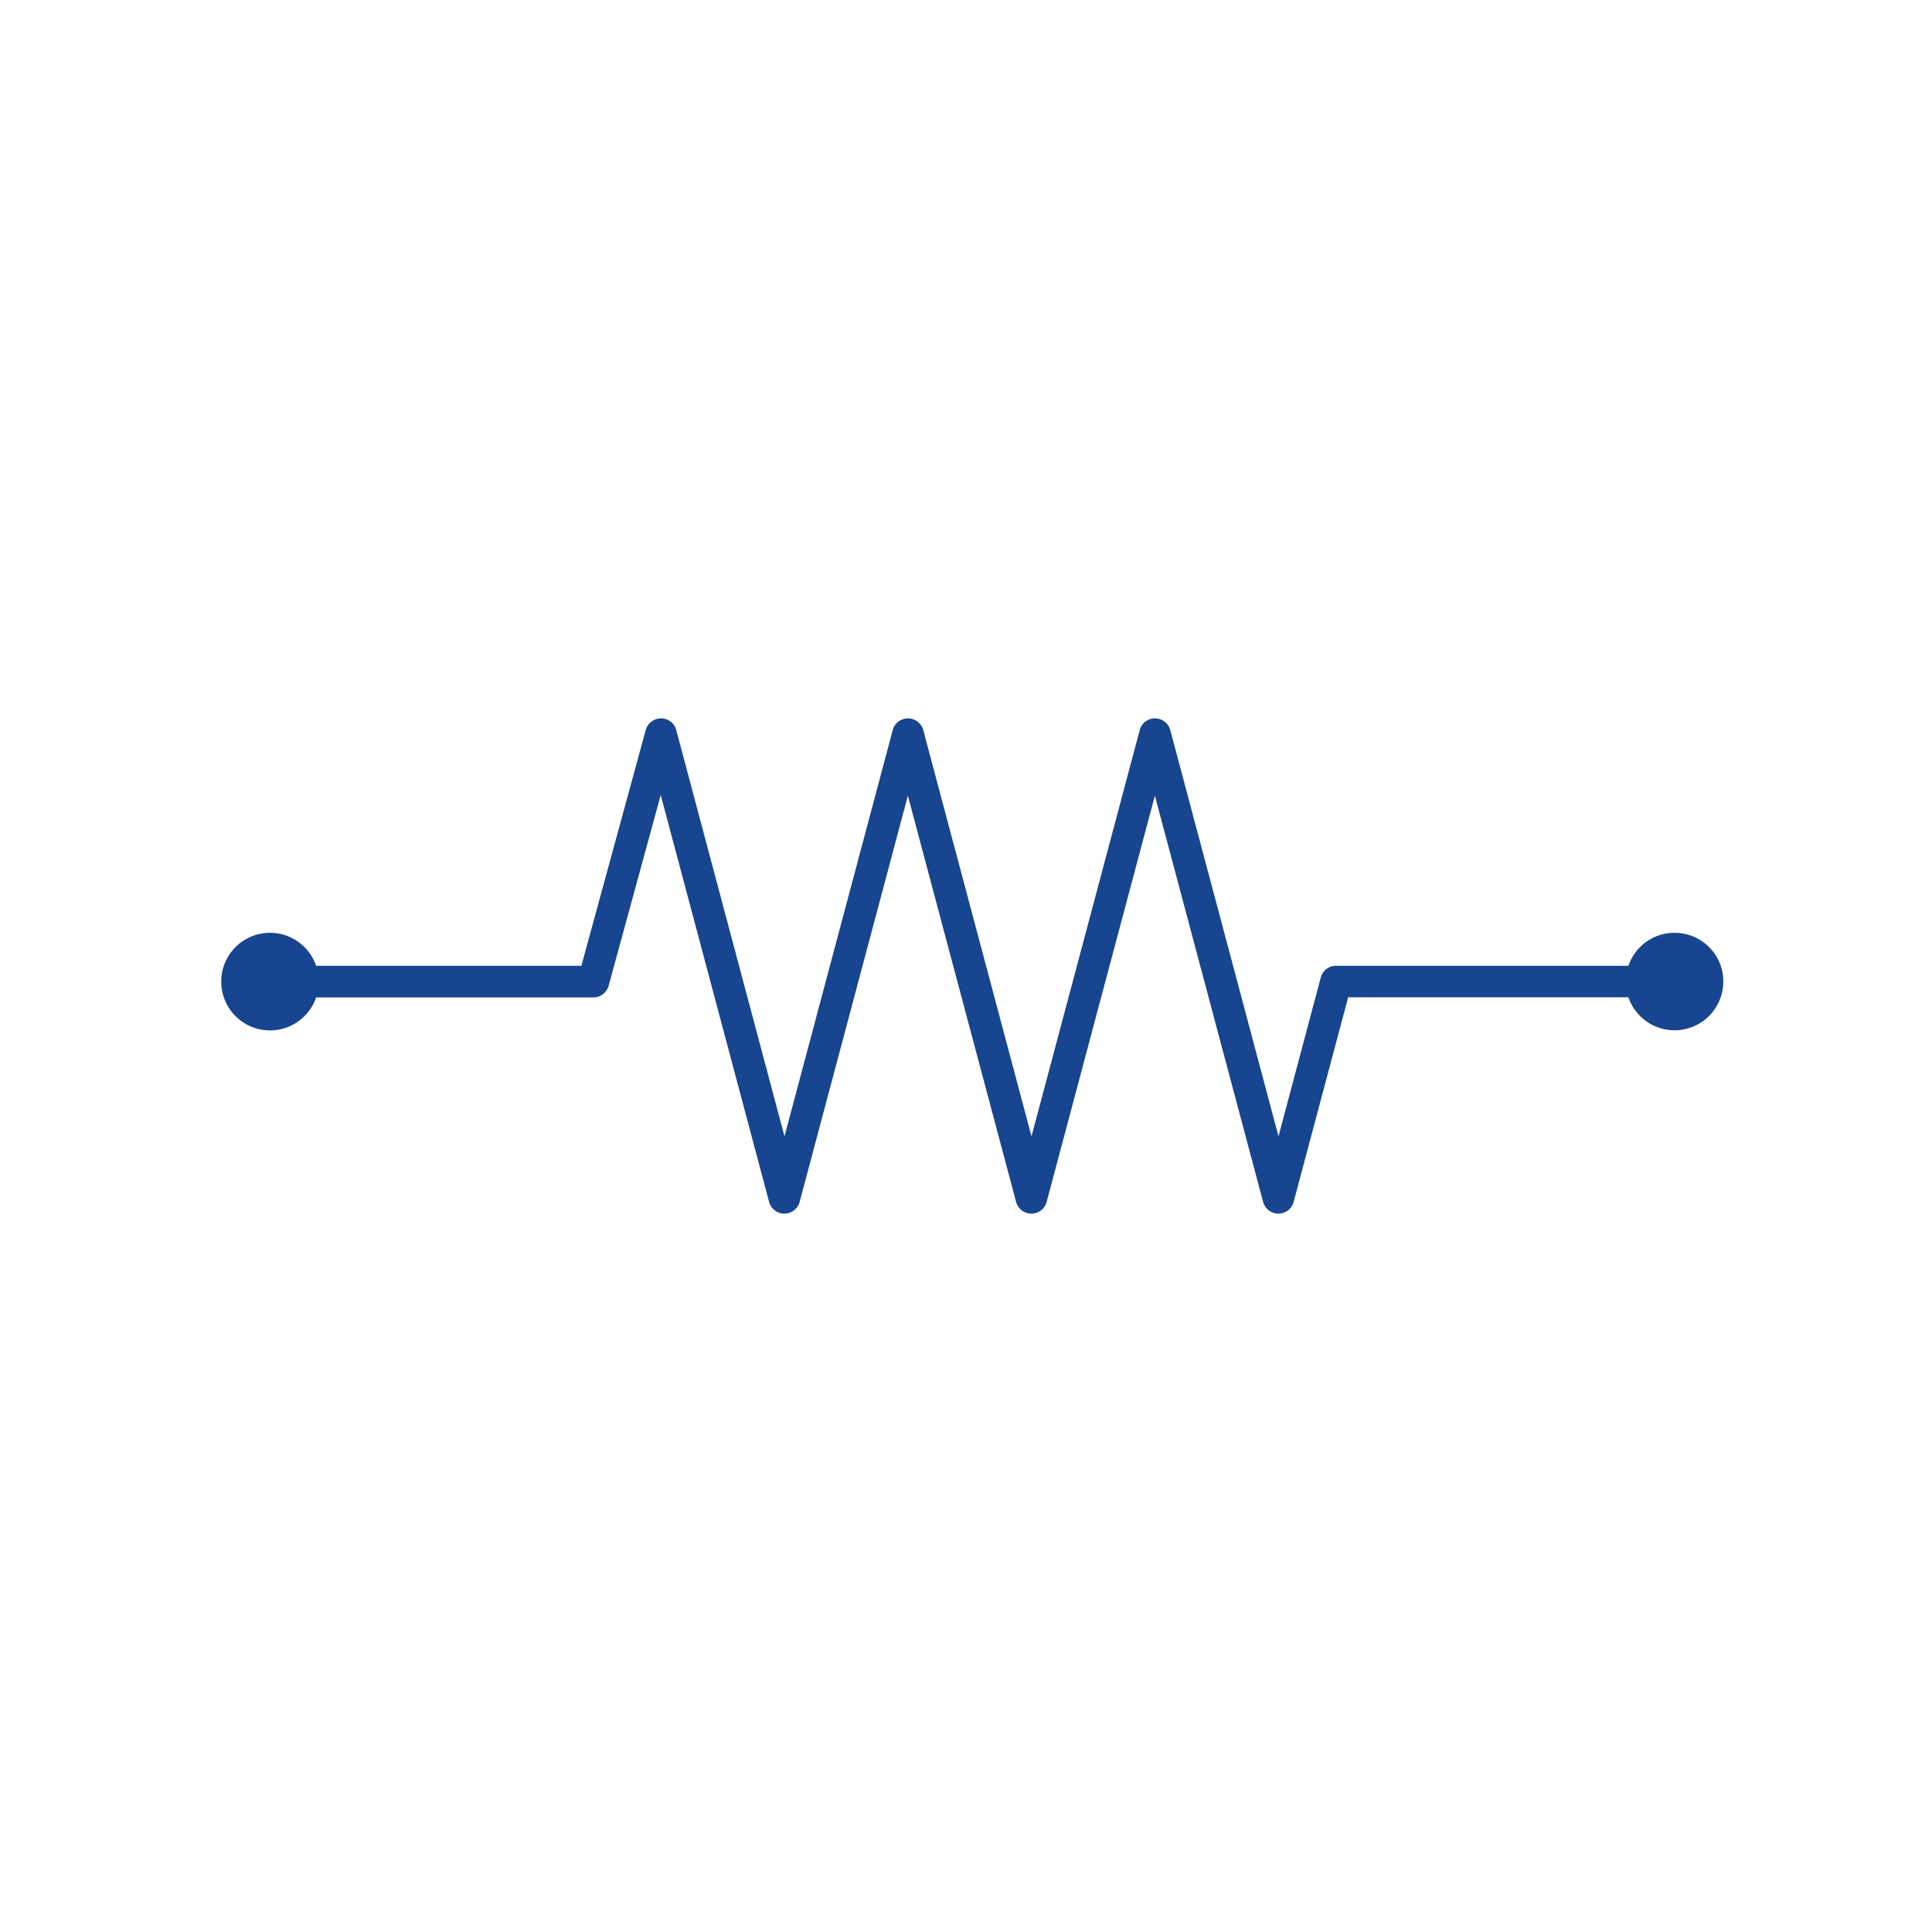 <?xml version="1.0" encoding="UTF-8"?>
<svg data-bbox="16.23 52.7 110.19 36.33" viewBox="0 0 141.73 141.73" xmlns="http://www.w3.org/2000/svg" data-type="color">
    <g>
        <path d="M122.84 68.43c-1.57 0-2.9 1.01-3.38 2.42H98.01c-.53 0-.99.35-1.12.86l-3.1 11.65-7.94-29.8c-.14-.51-.6-.86-1.12-.86-.53 0-.99.35-1.12.86l-7.94 29.8-7.94-29.8c-.14-.51-.6-.86-1.12-.86-.53 0-.99.35-1.12.86l-7.94 29.8-7.94-29.8c-.13-.51-.59-.86-1.12-.86-.52 0-.98.35-1.12.86l-4.72 17.29H23.19a3.576 3.576 0 0 0-6.96 1.16 3.576 3.576 0 0 0 6.96 1.16h20.34c.52 0 .98-.35 1.12-.86l3.82-13.99 7.95 29.85c.14.51.6.86 1.12.86s.99-.35 1.12-.86l7.94-29.8 7.94 29.8c.14.51.6.86 1.12.86.53 0 .99-.35 1.12-.86l7.94-29.8 7.94 29.8c.14.51.6.86 1.12.86s.99-.35 1.12-.86l4-15.01h20.56a3.576 3.576 0 0 0 6.96-1.16c0-1.98-1.6-3.57-3.58-3.57" fill="#17458f" data-color="1"/>
    </g>
</svg>
